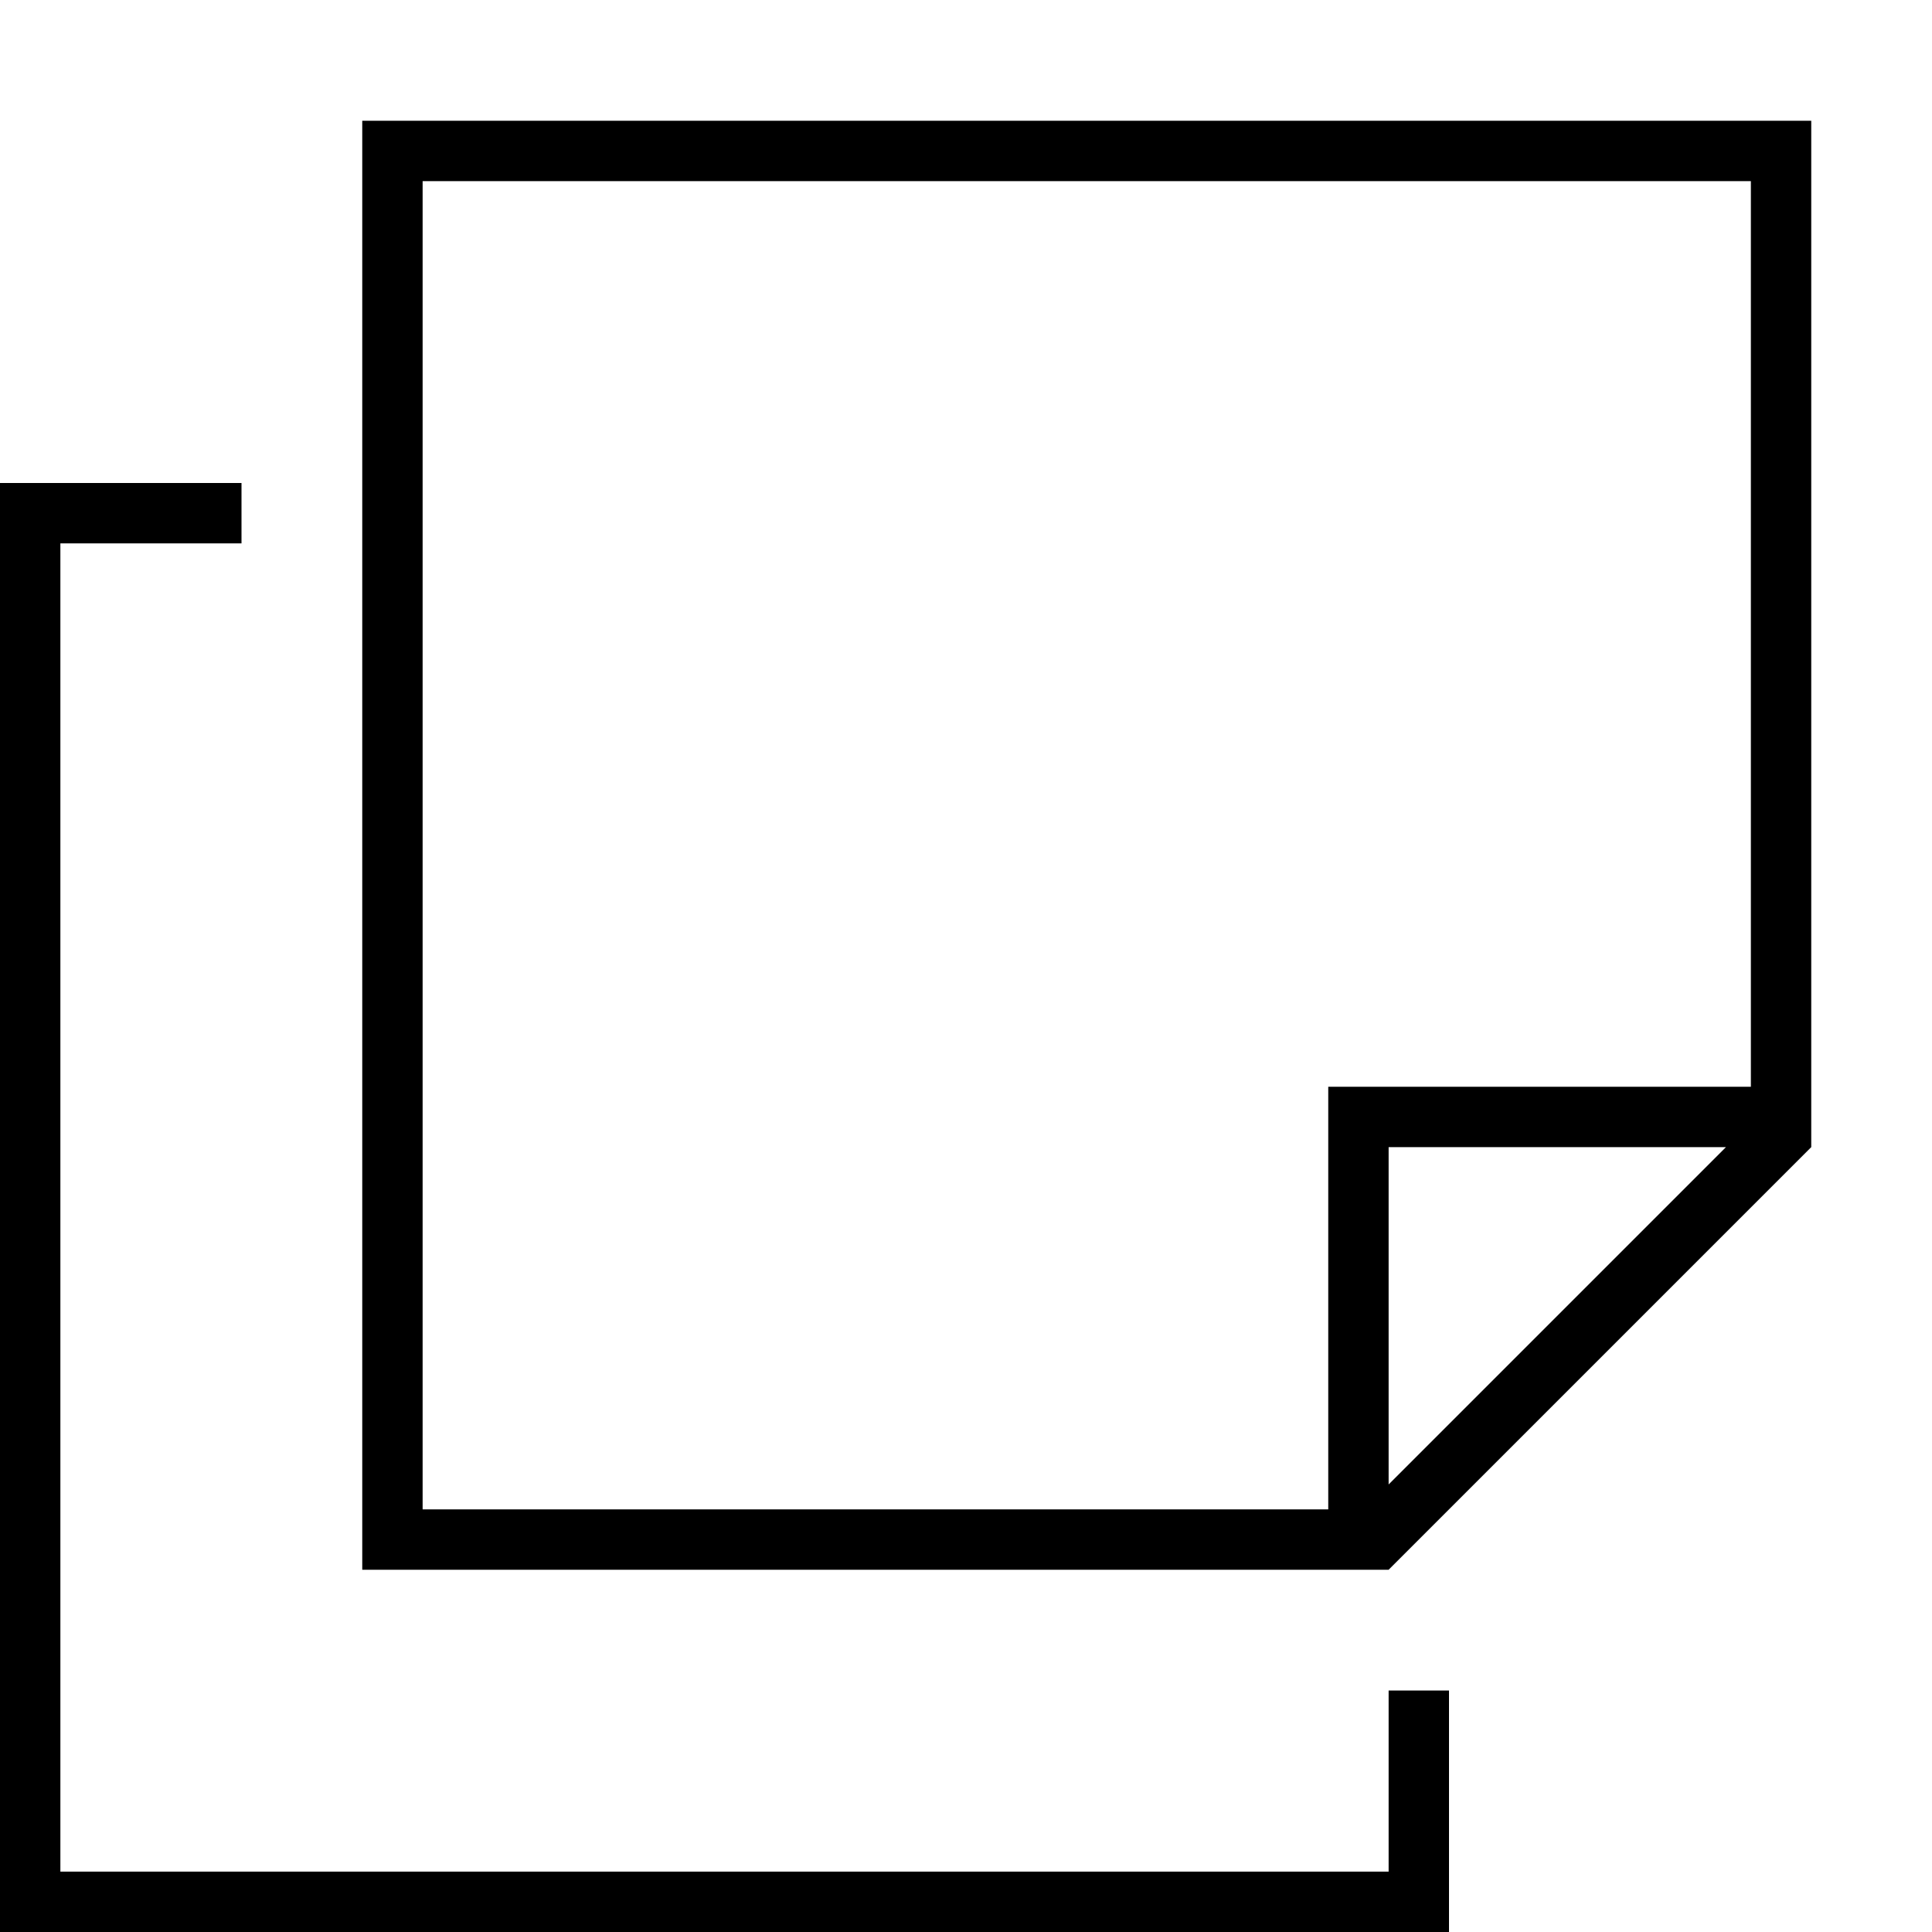 <svg xmlns="http://www.w3.org/2000/svg" viewBox="0 0 512 512"><!--! Font Awesome Pro 6.5.1 by @fontawesome - https://fontawesome.com License - https://fontawesome.com/license (Commercial License) Copyright 2023 Fonticons, Inc. --><path d="M112 416H96V400 48 32h16H464h16V48 304L368 416H112zm256-22.6L457.4 304H368v89.4zM352 400V296v-8h8H464V48H112V400H352zM64 128v16H16V496H368V448h16v48 16H368 16 0V496 144 128H16 64z"/></svg>